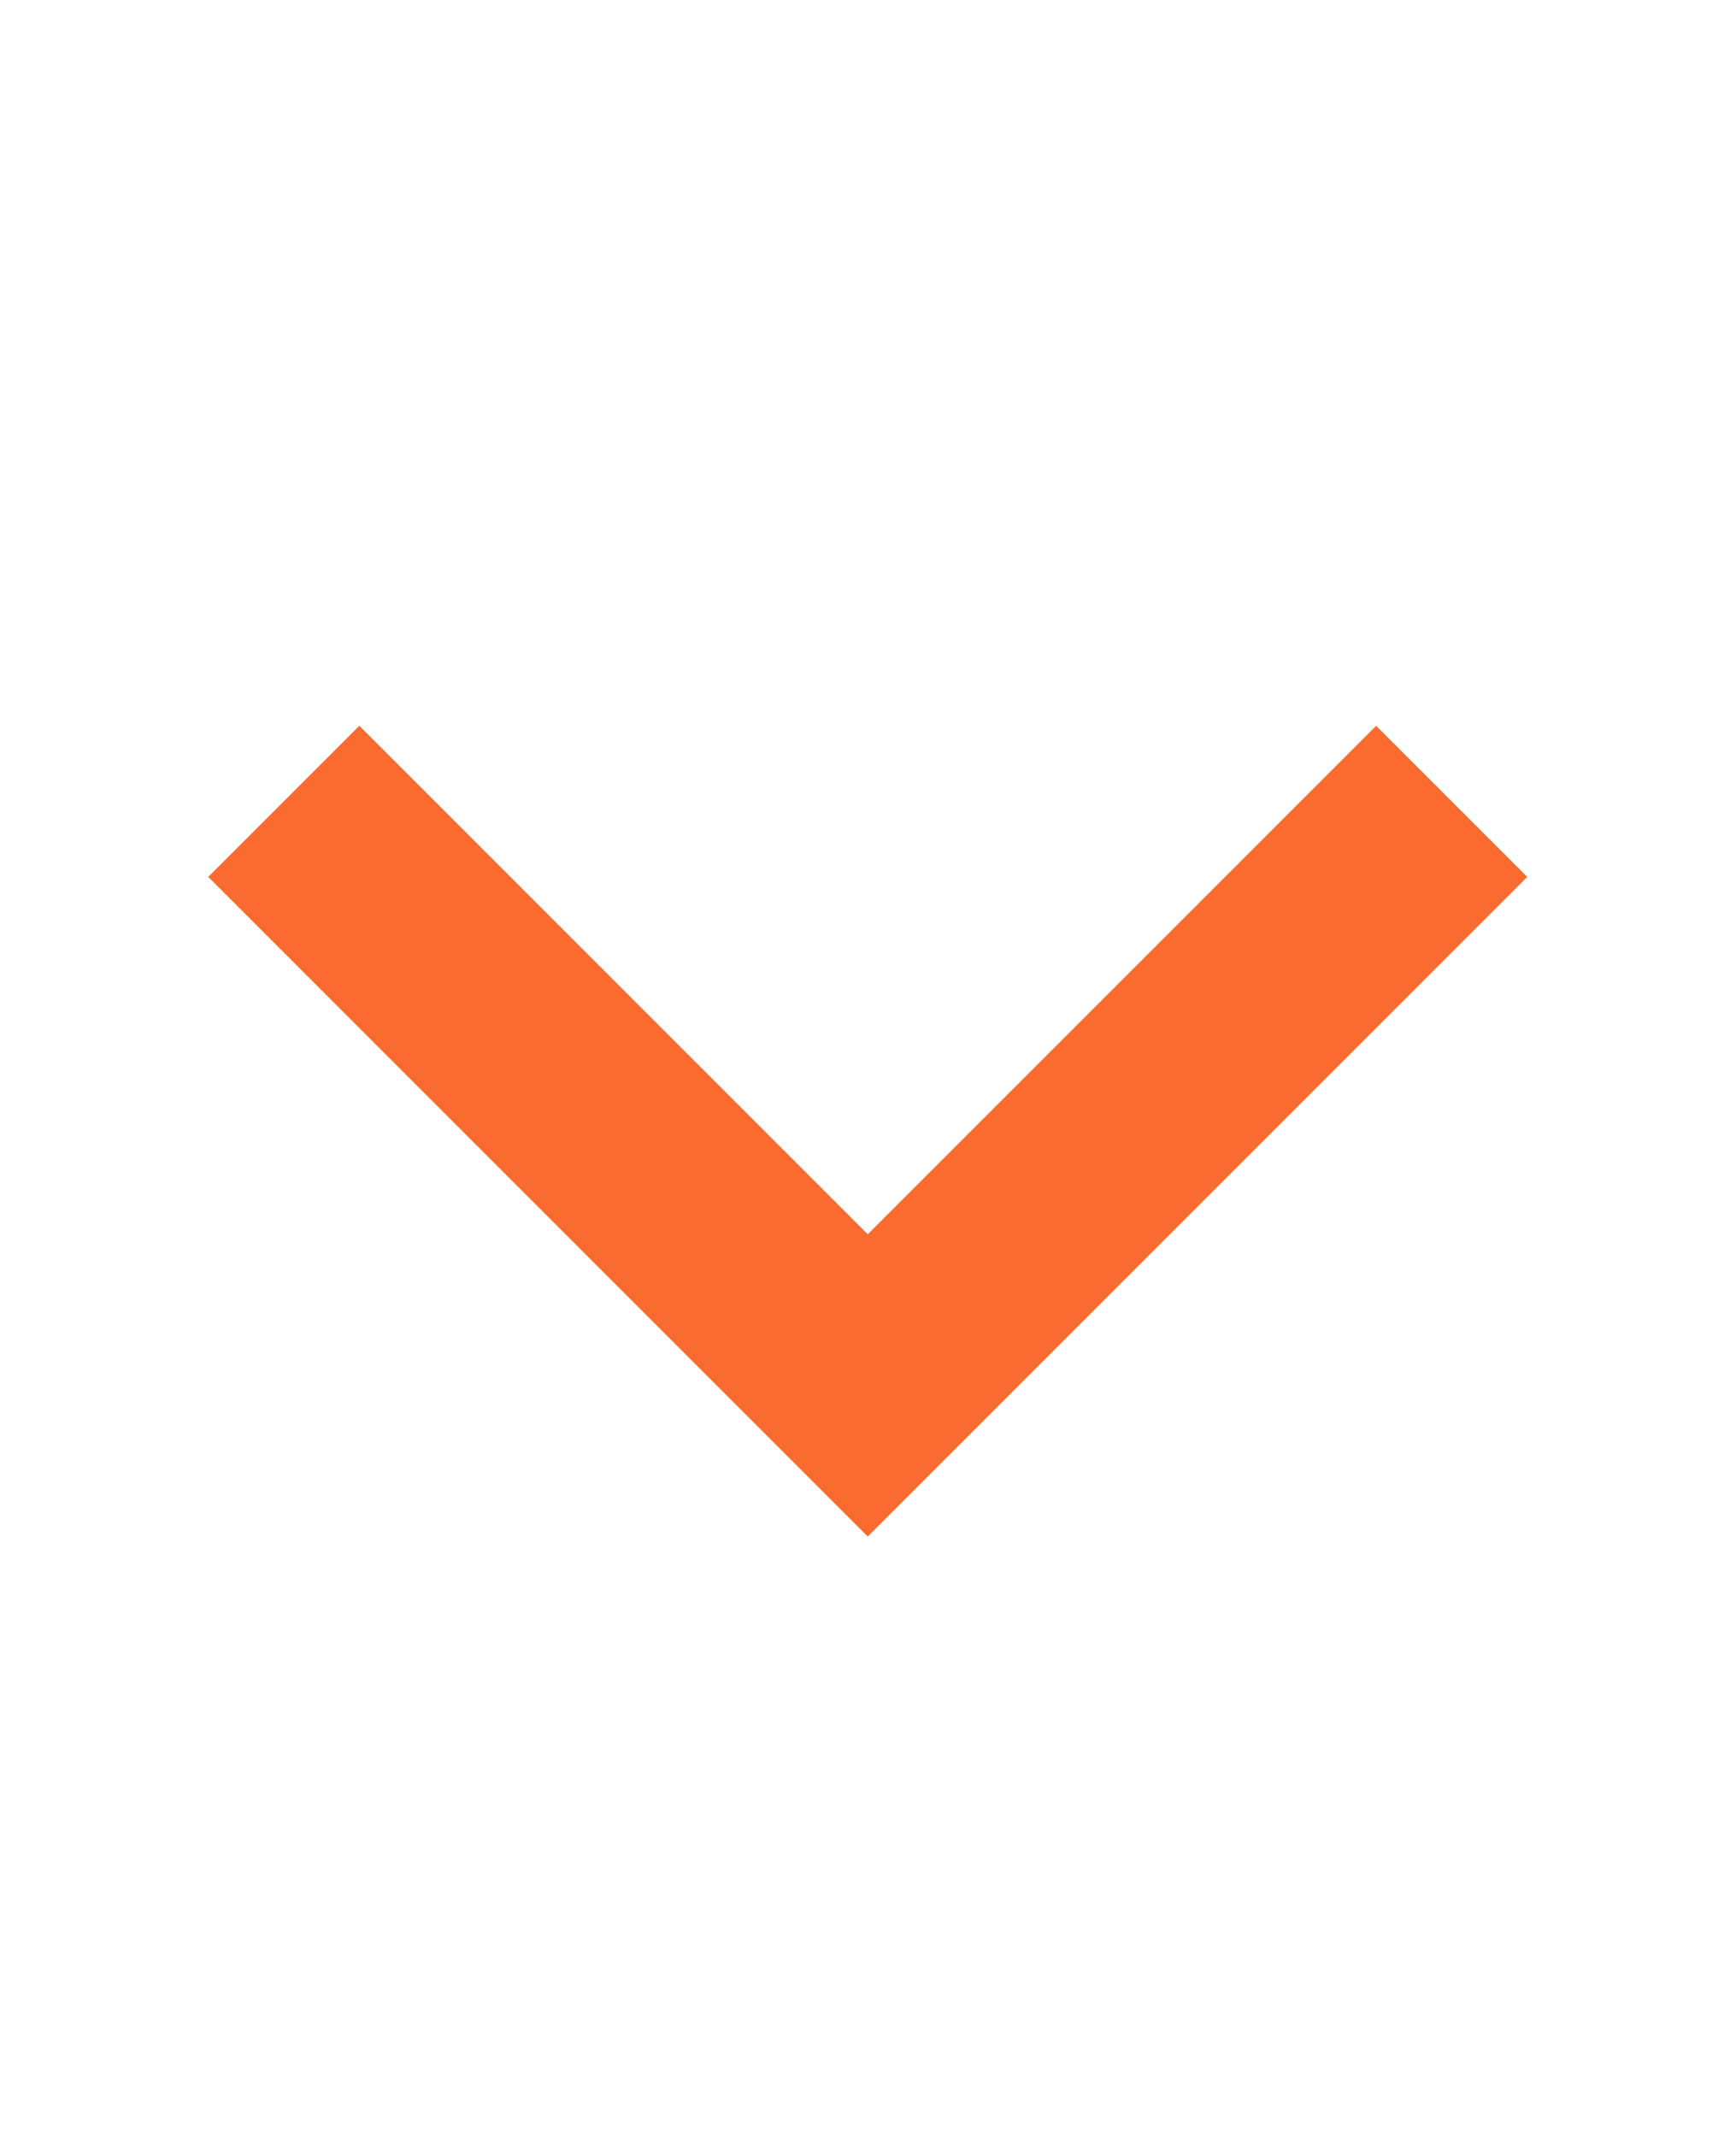 <?xml version="1.0" encoding="UTF-8"?> <svg xmlns="http://www.w3.org/2000/svg" width="13" height="16" viewBox="0 0 13 16" fill="none"><path d="M2.125 6L6.498 10.373L10.871 6" stroke="#FB6A2E" stroke-width="1.6"></path></svg> 